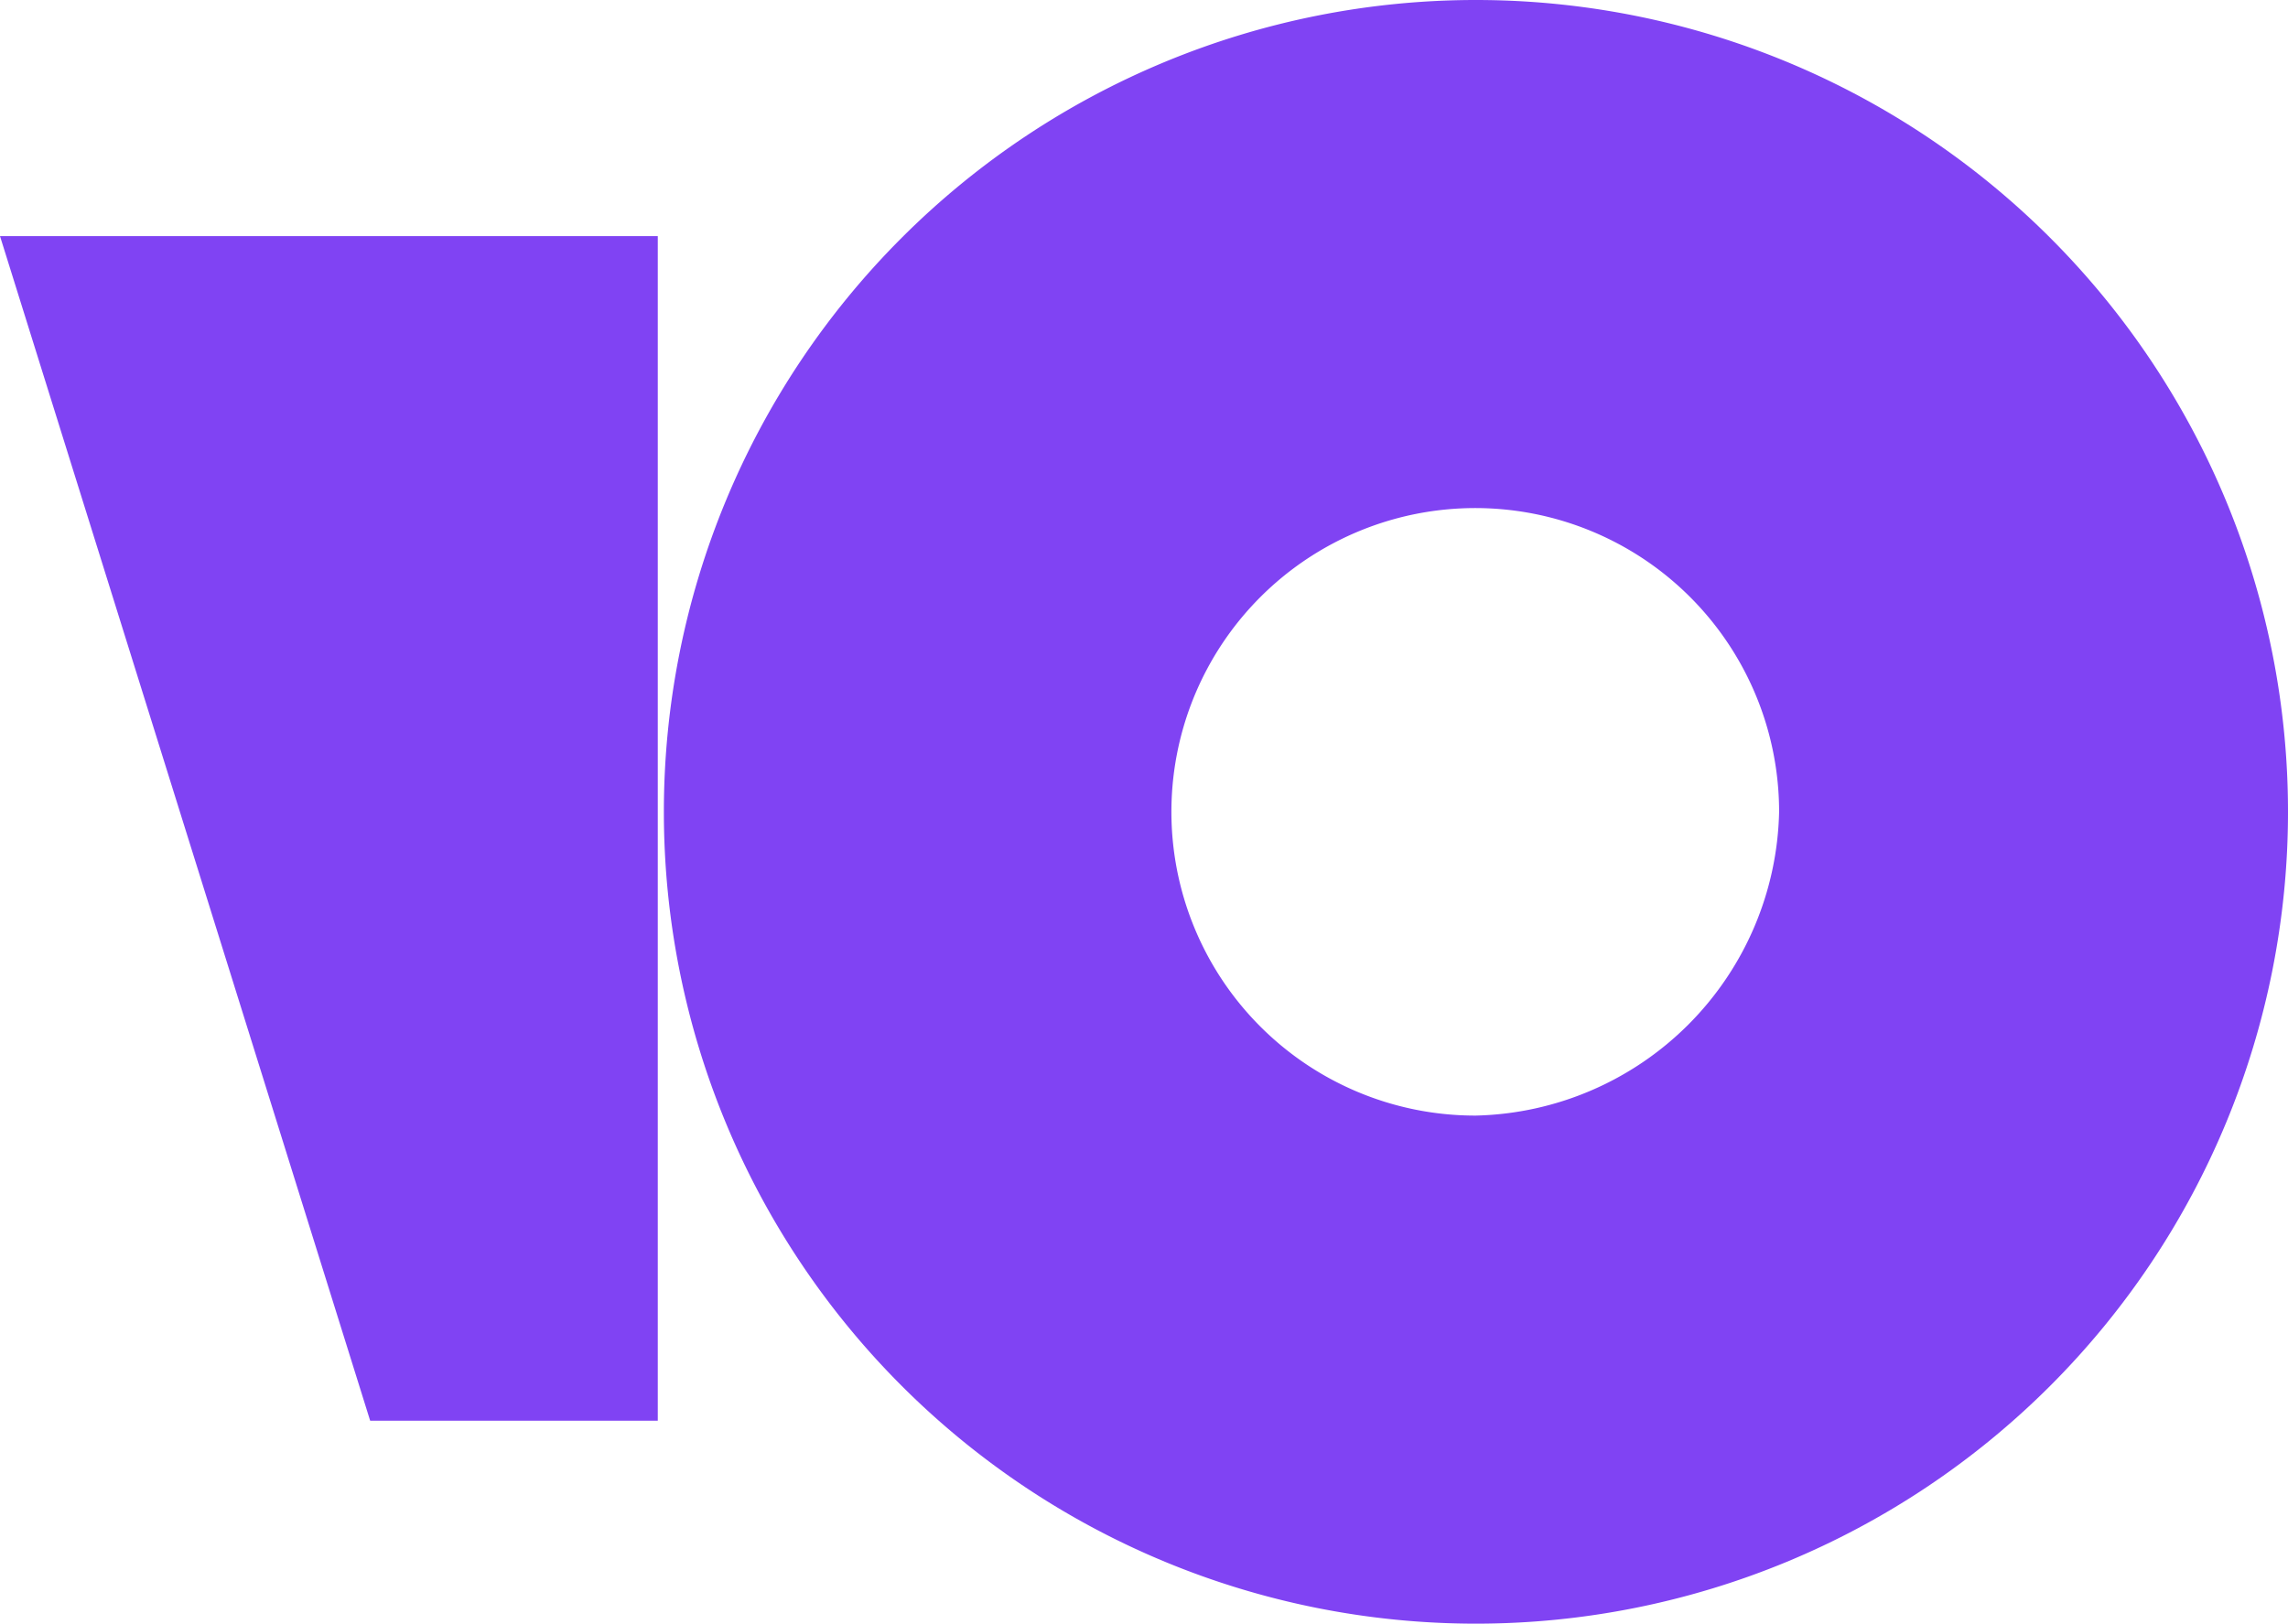 <svg xmlns="http://www.w3.org/2000/svg" viewBox="0 0 33.81 24.01"><defs><style>.cls-1{fill:#8043f3;}</style></defs><g id="Слой_2" data-name="Слой 2"><g id="Layer_1" data-name="Layer 1"><path class="cls-1" d="M21.81,0a12,12,0,1,0,12,12A12,12,0,0,0,21.81,0Zm0,16.49A4.49,4.49,0,1,1,26.29,12,4.59,4.59,0,0,1,21.81,16.49Z"/><path class="cls-1" d="M9.72,3.49V21H5.47L0,3.49Z"/></g></g></svg>